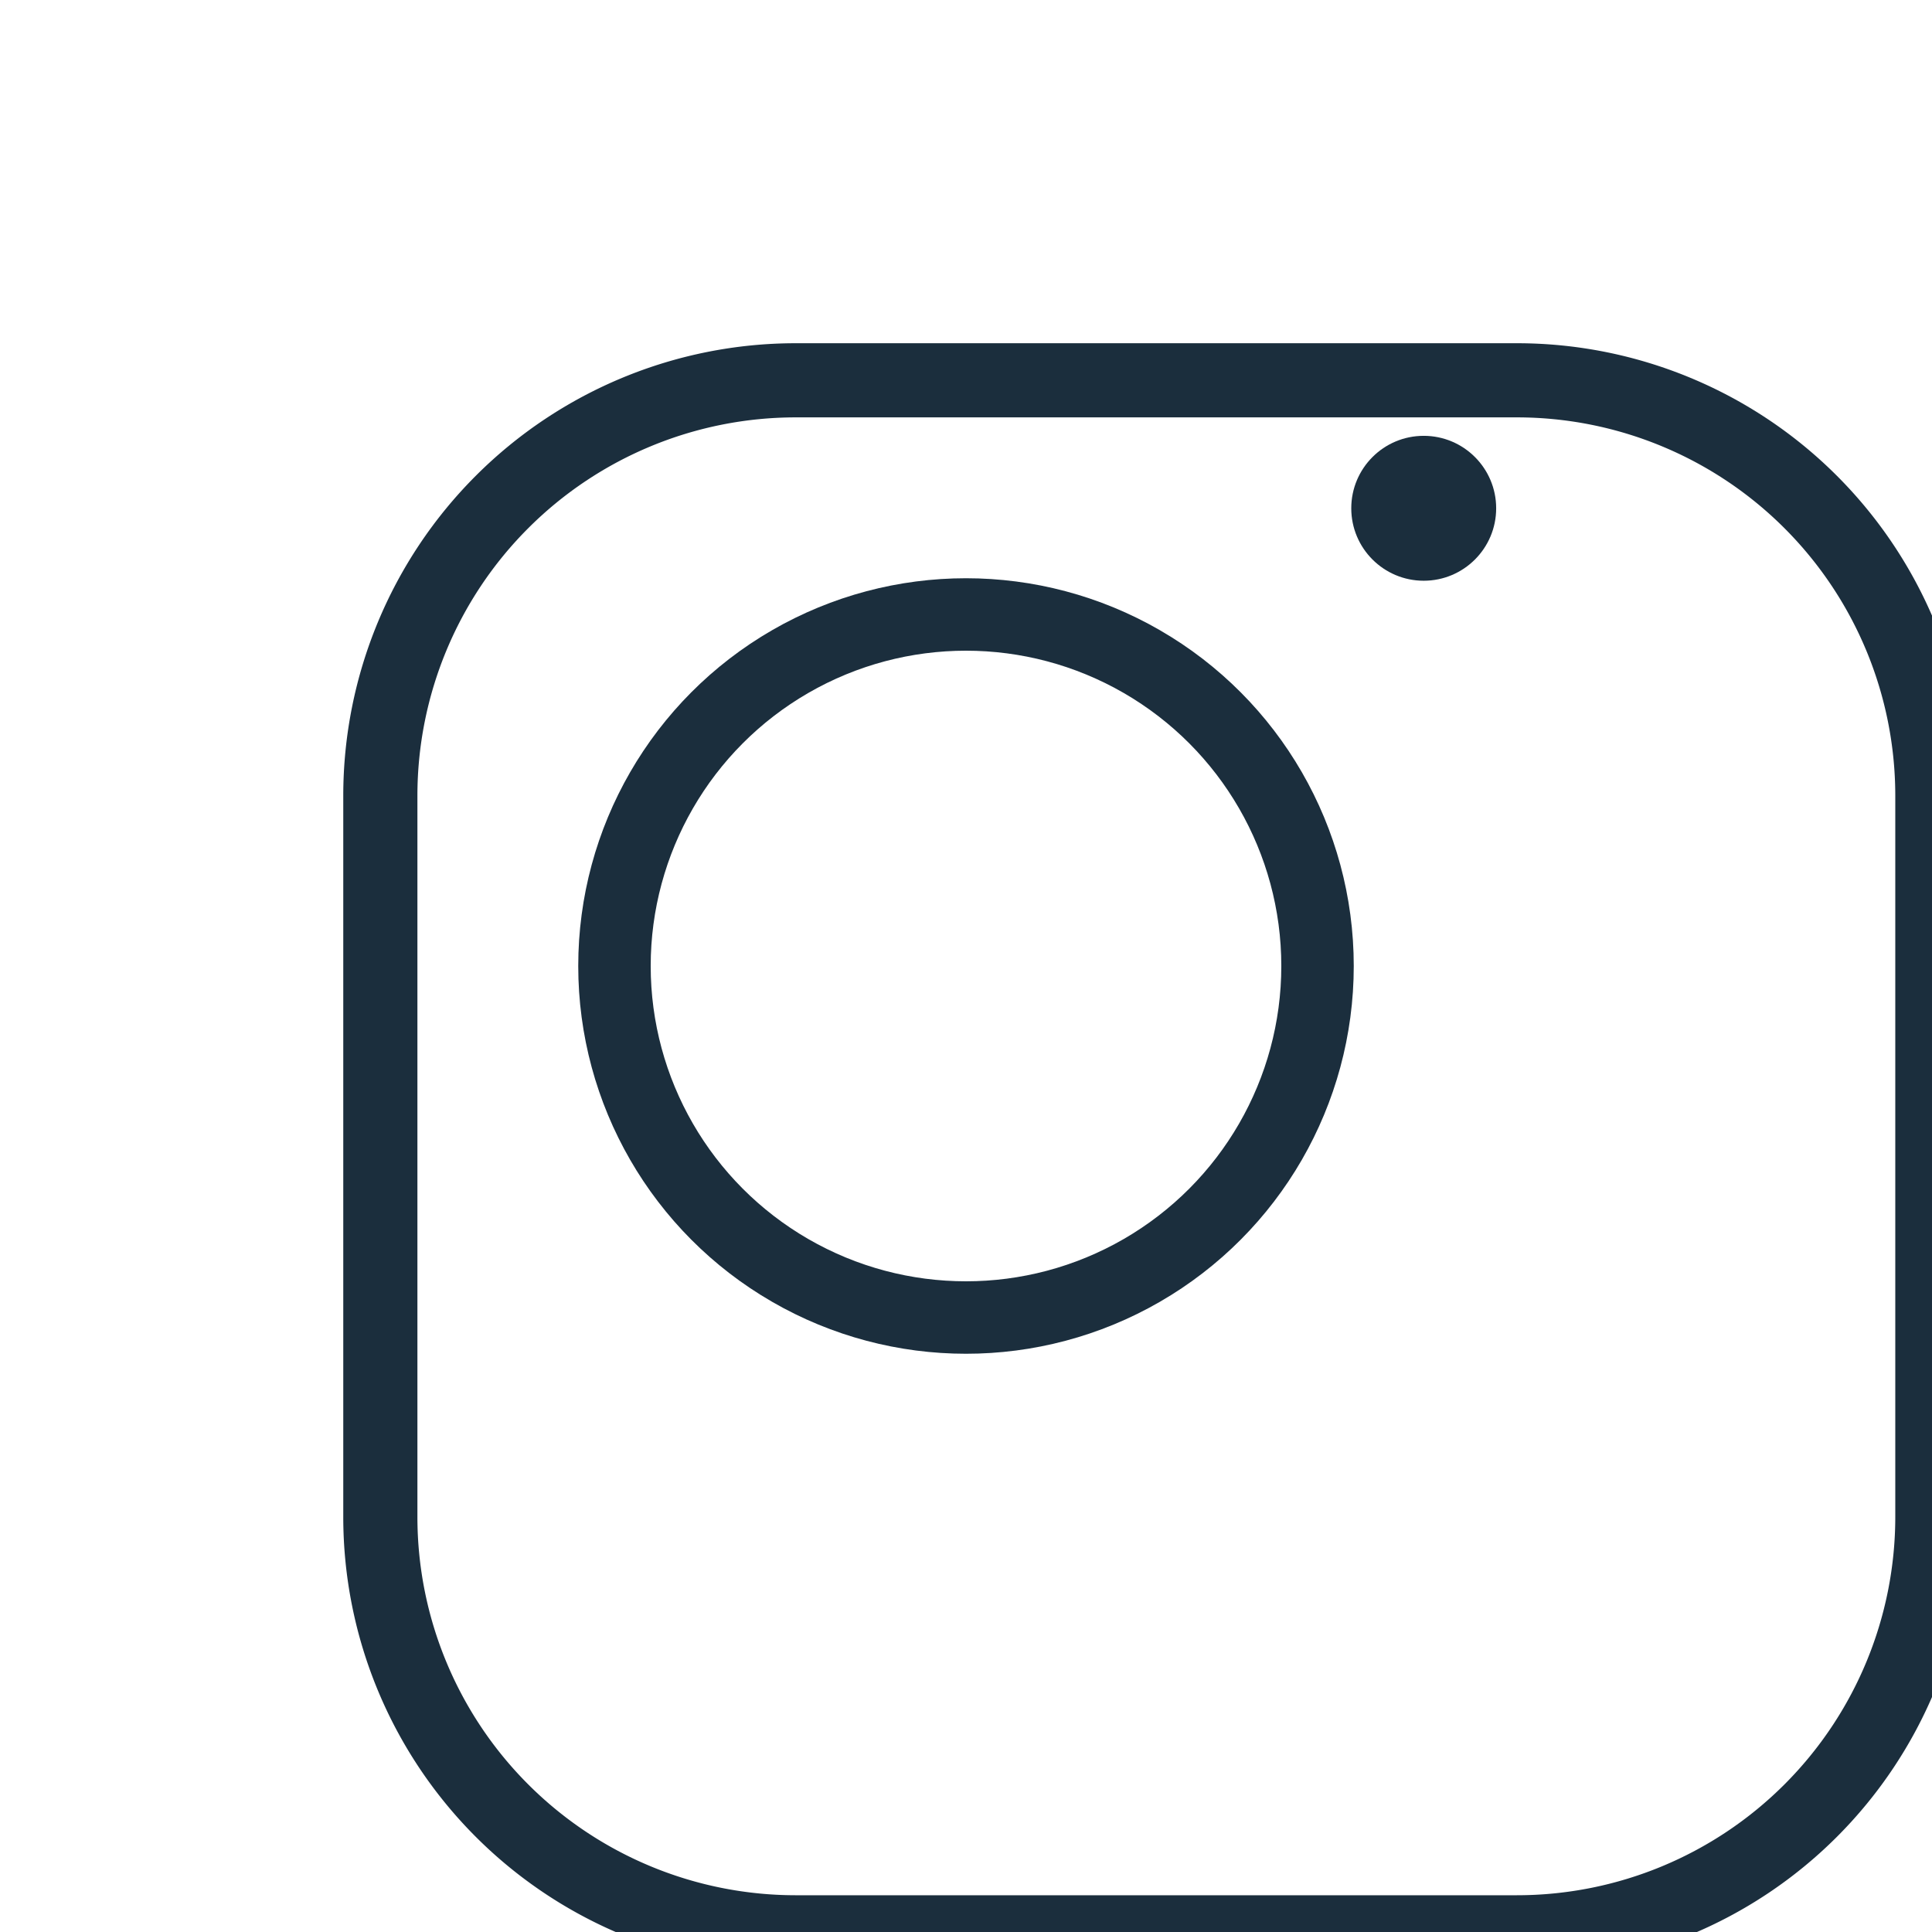 <?xml version="1.0" encoding="UTF-8"?>
<!-- Uploaded to: SVG Repo, www.svgrepo.com, Generator: SVG Repo Mixer Tools -->
<svg width="800px" height="800px" fill="#000000" version="1.1" viewBox="0 0 512 512" xmlns="http://www.w3.org/2000/svg" xmlns:cc="http://creativecommons.org/ns#" xmlns:dc="http://purl.org/dc/elements/1.1/" xmlns:rdf="http://www.w3.org/1999/02/22-rdf-syntax-ns#">
 <title>ionicons-v5_logos</title>
 <path x="50.394" y="50.394" width="411.213" height="411.213" d="m160.5 50.39h191.1a110.1 110.1 45 0 1 110.1 110.1v191.1a110.1 110.1 135 0 1-110.1 110.1h-191.1a110.1 110.1 45 0 1-110.1-110.1v-191.1a110.1 110.1 135 0 1 110.1-110.1z" fill="none" stroke="#1b2e3d" stroke-linejoin="round" stroke-width="19.65"/>
 <circle cx="256" cy="256" r="93.16" fill="none" stroke="#1b2e3d" stroke-linejoin="round" stroke-width="19.2"/>
 <circle cx="377.3" cy="134.7" r="19.2" fill="#1b2e3d"/>
</svg>
